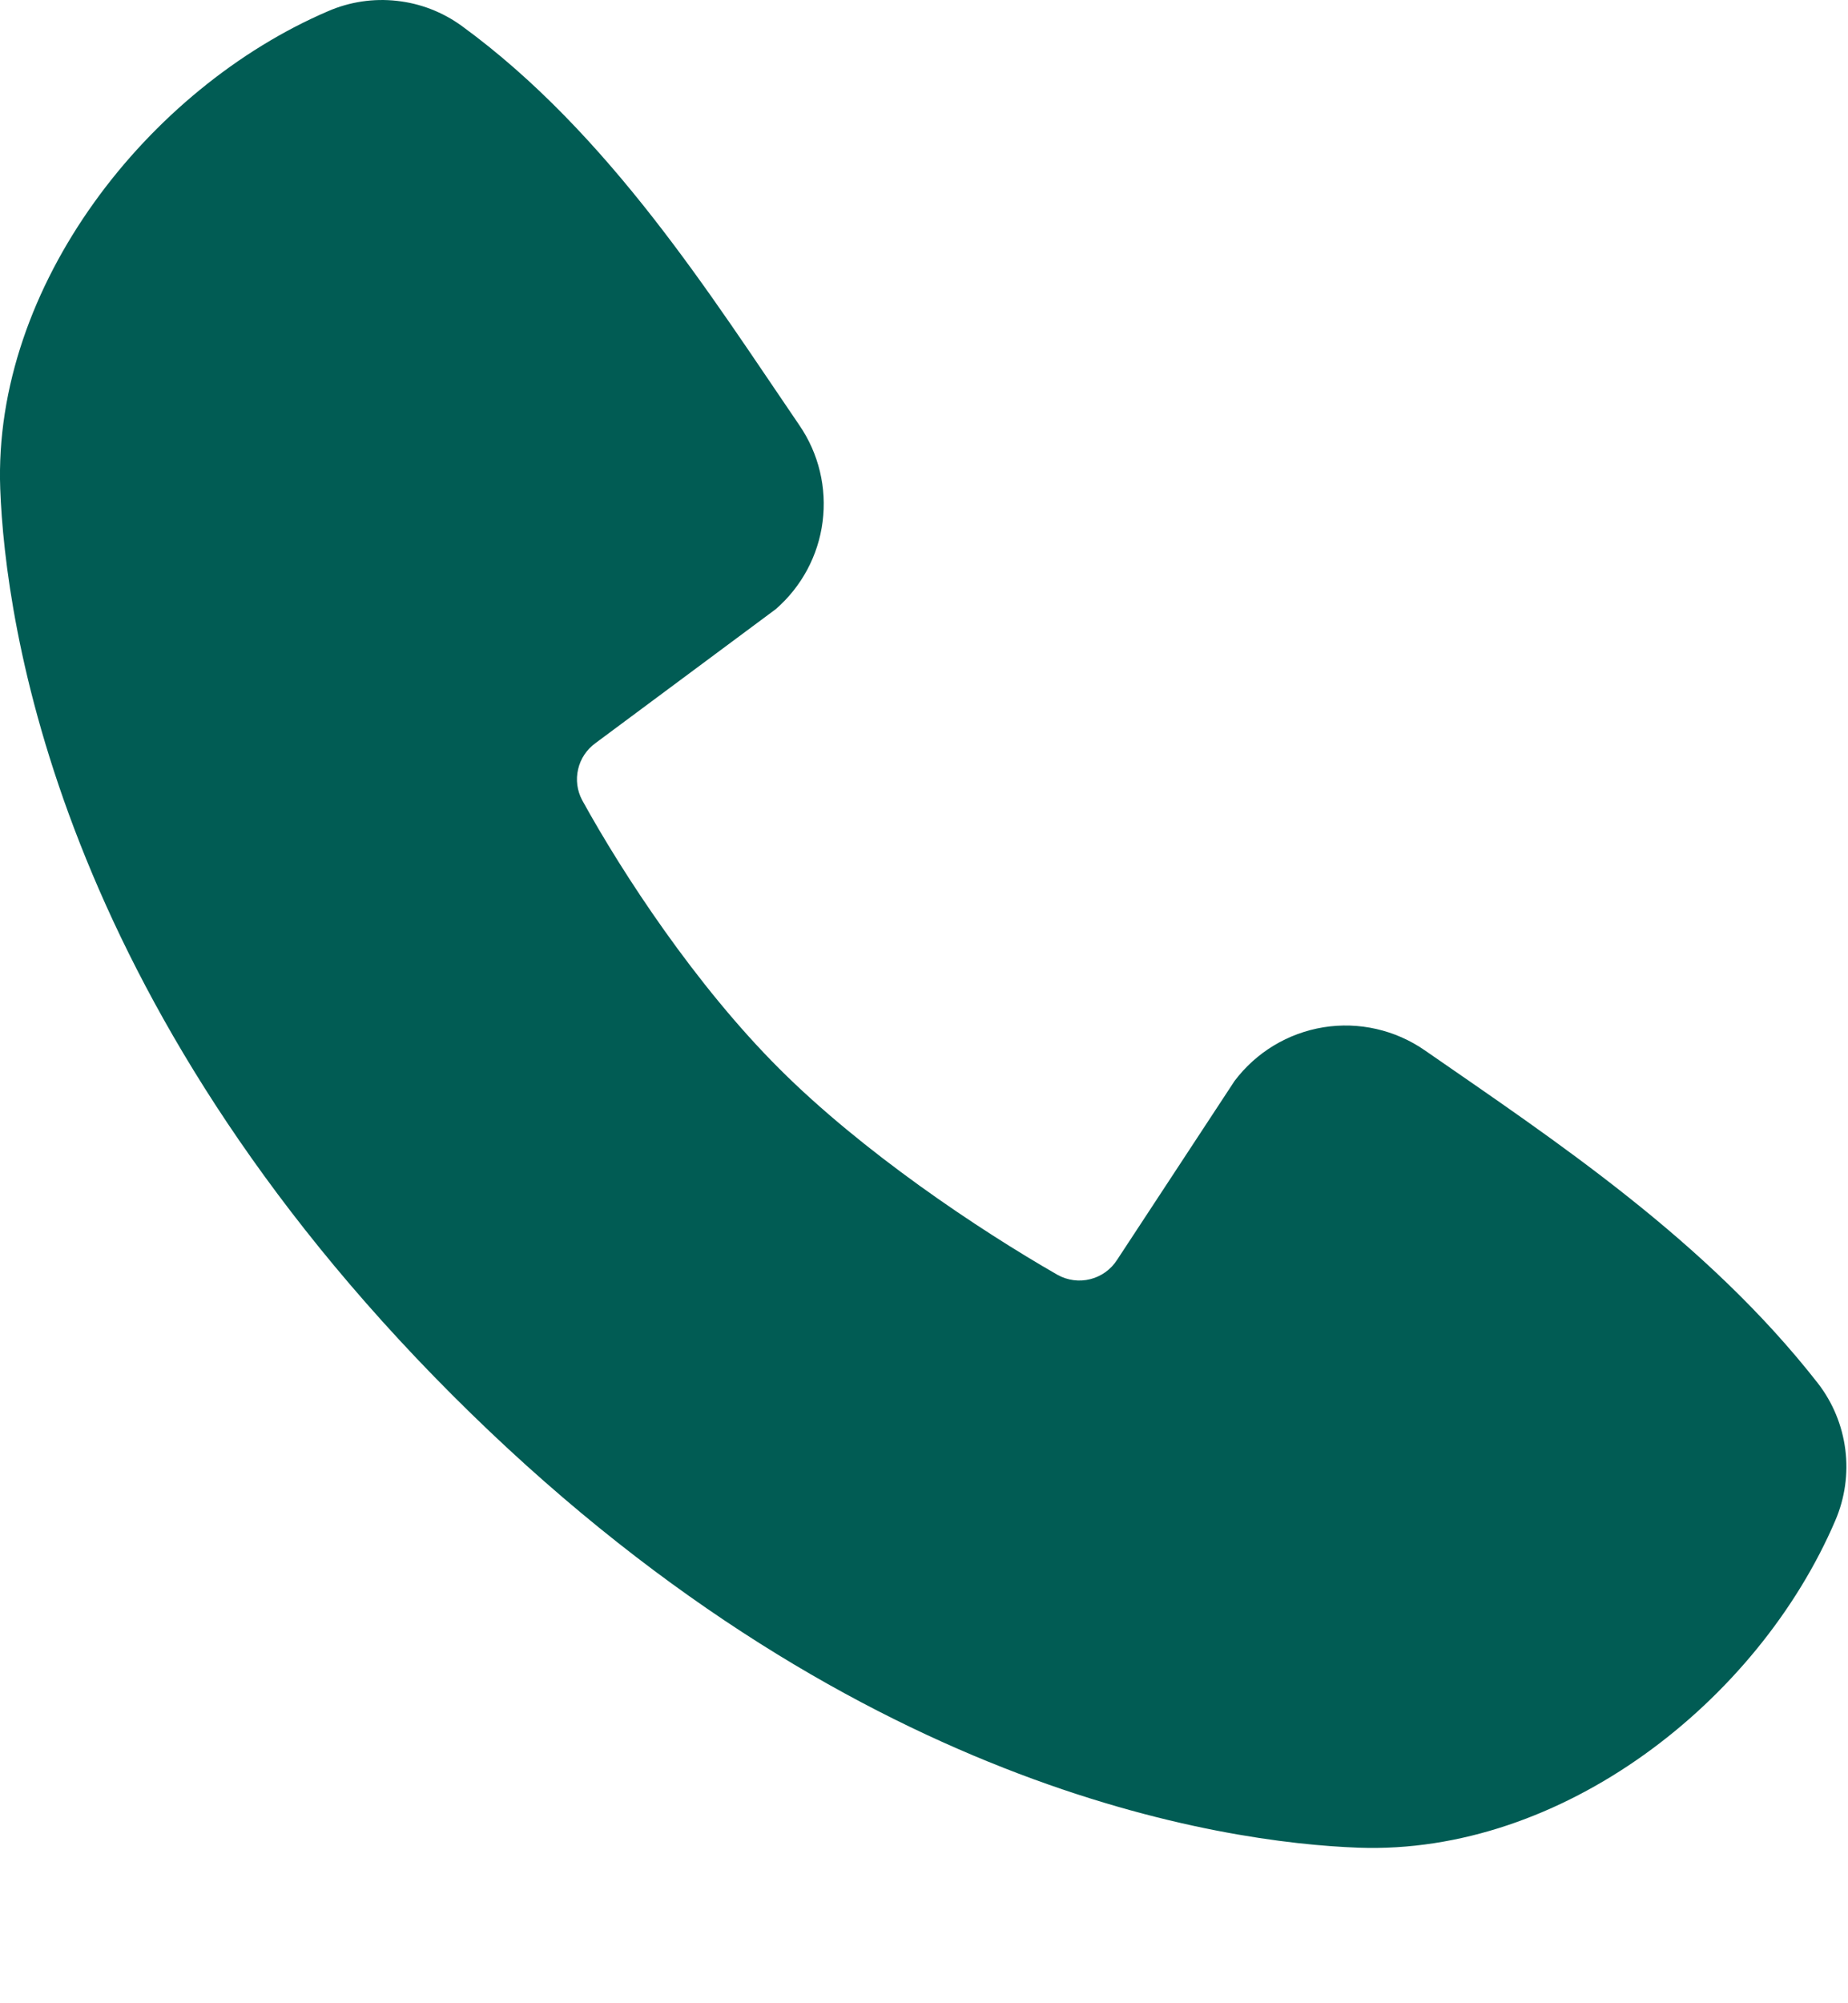 <svg width="24" height="26" viewBox="0 0 24 26" fill="none" xmlns="http://www.w3.org/2000/svg">
<path fill-rule="evenodd" clip-rule="evenodd" d="M17.64 23.981C15.911 23.917 11.009 23.24 5.876 18.108C0.744 12.975 0.068 8.075 0.003 6.344C-0.093 3.707 1.927 1.145 4.261 0.145C4.542 0.023 4.85 -0.023 5.154 0.011C5.458 0.044 5.748 0.156 5.996 0.336C7.918 1.736 9.244 3.855 10.382 5.52C10.633 5.886 10.74 6.332 10.683 6.772C10.627 7.211 10.41 7.615 10.075 7.906L7.732 9.646C7.619 9.728 7.539 9.848 7.508 9.984C7.476 10.12 7.495 10.263 7.561 10.386C8.092 11.35 9.036 12.787 10.117 13.867C11.198 14.948 12.703 15.955 13.734 16.546C13.864 16.618 14.016 16.639 14.16 16.602C14.304 16.566 14.428 16.476 14.508 16.351L16.033 14.03C16.314 13.657 16.727 13.408 17.188 13.333C17.648 13.259 18.119 13.366 18.502 13.631C20.192 14.801 22.164 16.104 23.608 17.952C23.802 18.202 23.925 18.499 23.965 18.813C24.005 19.126 23.96 19.445 23.835 19.735C22.83 22.081 20.286 24.078 17.64 23.981Z" fill="#015C54"/>
</svg>

